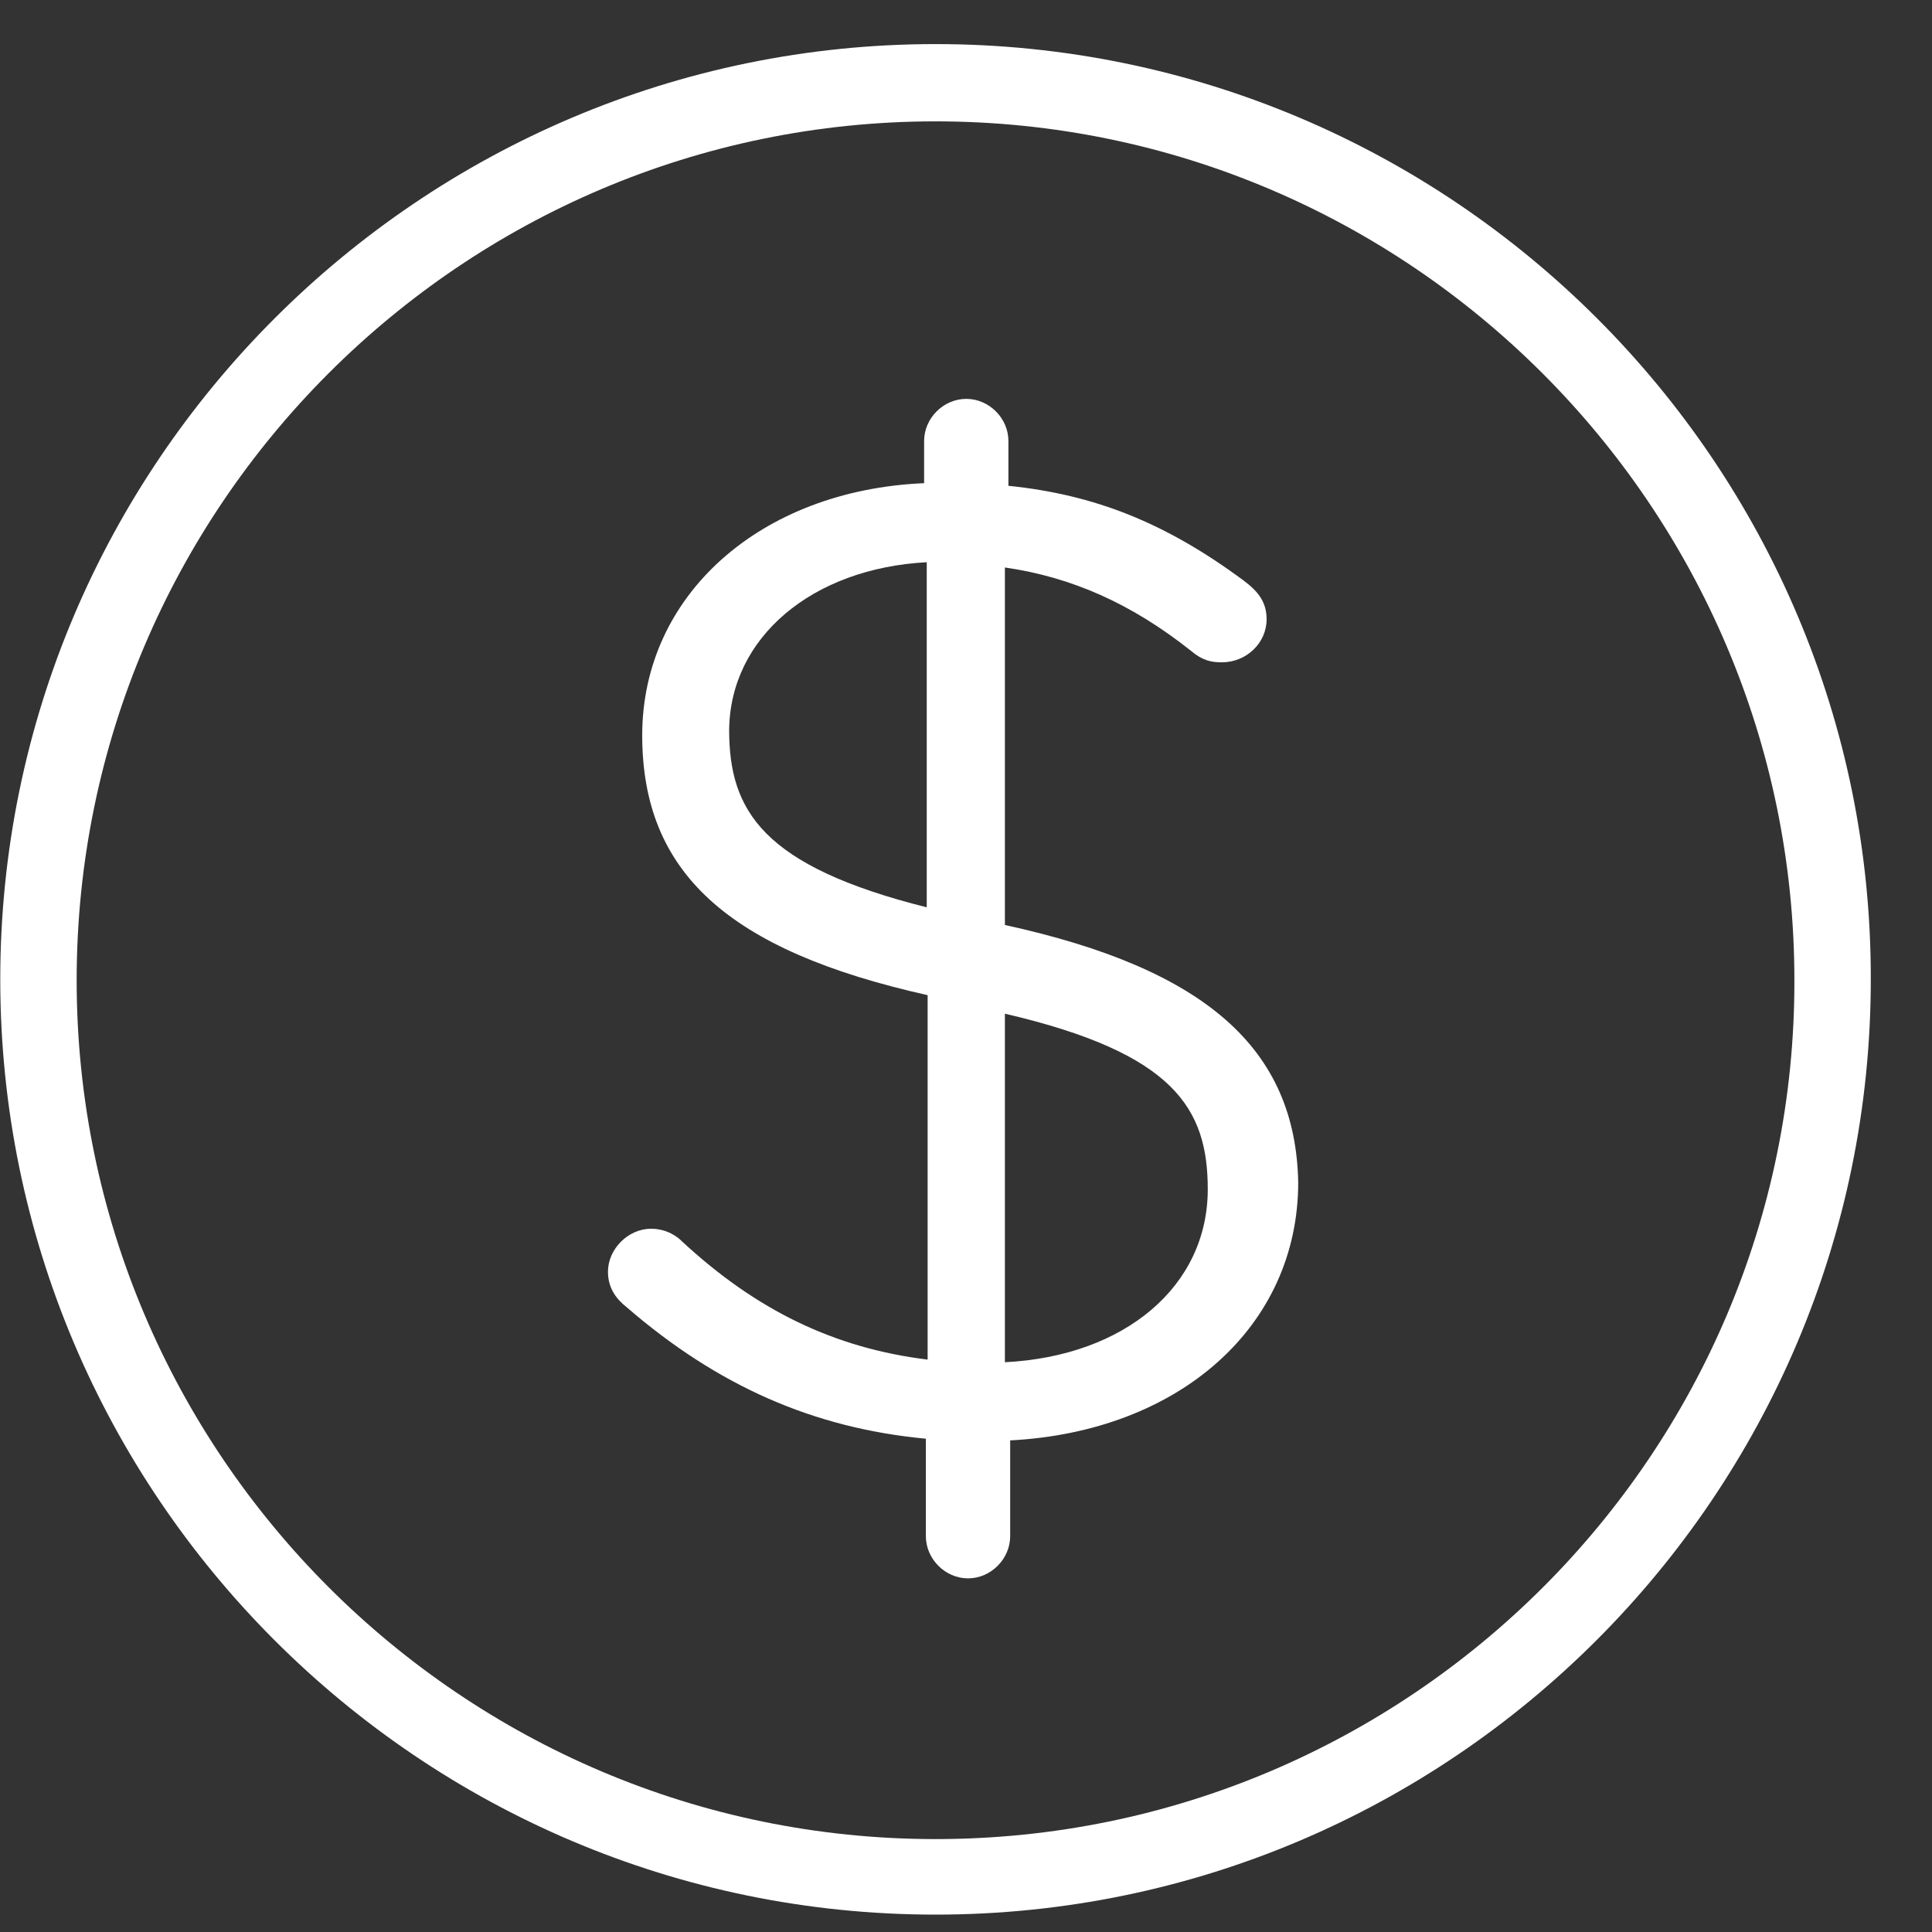 <svg width="22" height="22" viewBox="0 0 22 22" fill="none" xmlns="http://www.w3.org/2000/svg">
                                <rect x="0" y="0" width="22" height="22" fill="#333333" stroke="none"/>
                                <path d="M11.443 10.533V6.462C12.203 6.572 12.883 6.872 13.563 7.412C13.693 7.522 13.793 7.542 13.913 7.542C14.193 7.542 14.423 7.322 14.423 7.052C14.423 6.852 14.323 6.732 14.163 6.612C13.273 5.952 12.463 5.632 11.483 5.532V5.022C11.483 4.762 11.263 4.542 11.003 4.542C10.743 4.542 10.523 4.762 10.523 5.022V5.502C8.653 5.582 7.313 6.782 7.313 8.372C7.313 9.932 8.283 10.822 10.563 11.332V15.482C9.503 15.352 8.613 14.922 7.763 14.133C7.723 14.092 7.603 13.992 7.413 13.992C7.153 13.992 6.923 14.223 6.923 14.482C6.923 14.682 7.033 14.803 7.133 14.883C8.173 15.783 9.263 16.262 10.543 16.383V17.492C10.543 17.753 10.763 17.973 11.023 17.973C11.283 17.973 11.503 17.753 11.503 17.492V16.402C13.433 16.302 14.783 15.102 14.783 13.463C14.753 11.943 13.733 11.033 11.443 10.533ZM13.753 13.543C13.753 14.643 12.813 15.443 11.443 15.512V11.543C13.373 11.992 13.753 12.623 13.753 13.543ZM10.553 6.402V10.332C8.683 9.862 8.303 9.232 8.303 8.312C8.313 7.262 9.243 6.472 10.553 6.402Z" fill="white"></path>
                                <path d="M10.653 0.502C4.783 0.502 0.003 5.282 0.003 11.152C0.003 17.022 4.783 21.802 10.653 21.802C16.523 21.802 21.303 17.022 21.303 11.152C21.313 5.282 16.533 0.502 10.653 0.502ZM10.653 20.942C5.263 20.942 0.873 16.552 0.873 11.162C0.873 5.772 5.263 1.382 10.653 1.382C16.043 1.382 20.433 5.772 20.433 11.162C20.443 16.552 16.053 20.942 10.653 20.942Z" fill="white"></path>
                            </svg>